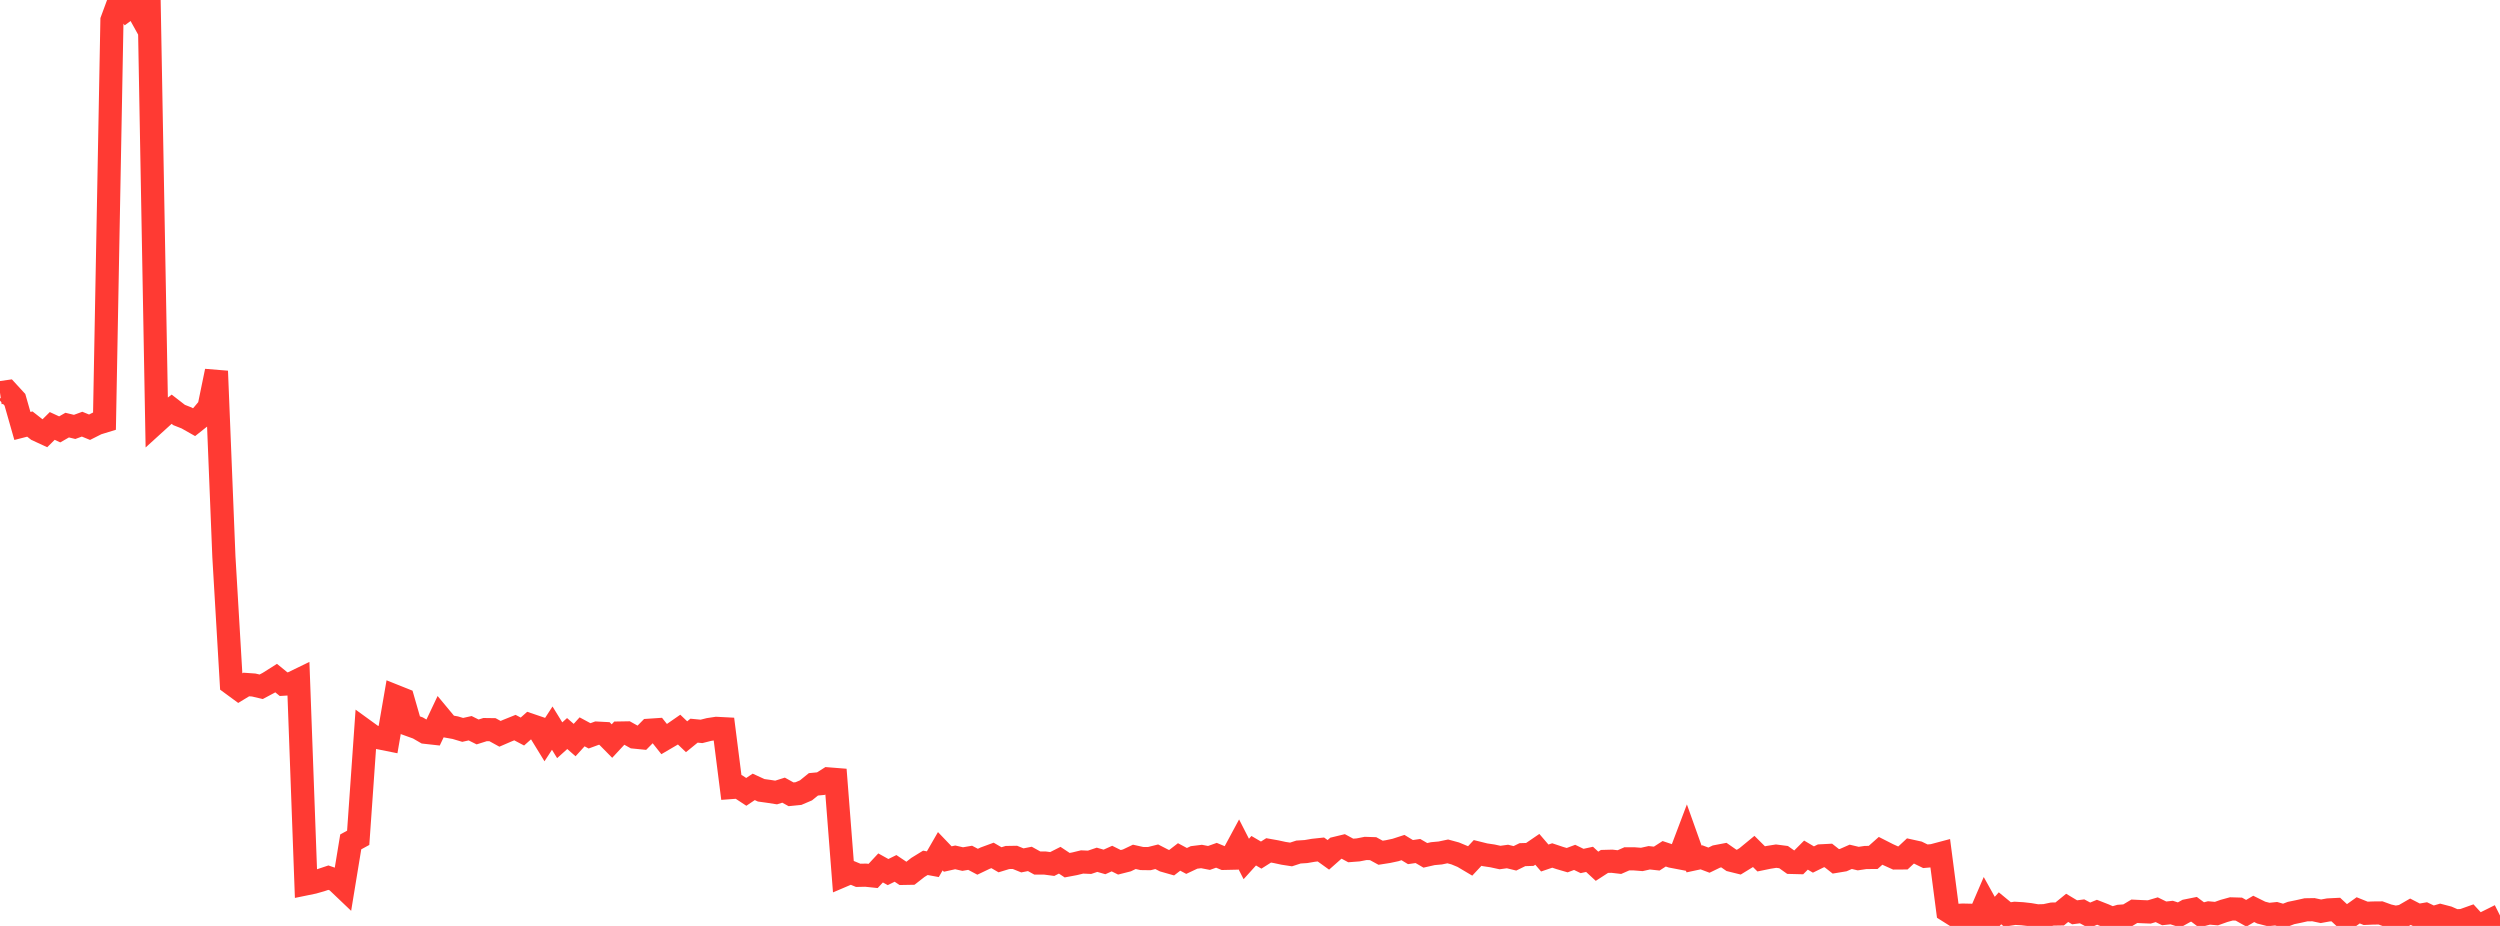 <?xml version="1.0" standalone="no"?>
<!DOCTYPE svg PUBLIC "-//W3C//DTD SVG 1.1//EN" "http://www.w3.org/Graphics/SVG/1.1/DTD/svg11.dtd">

<svg width="135" height="50" viewBox="0 0 135 50" preserveAspectRatio="none" 
  xmlns="http://www.w3.org/2000/svg"
  xmlns:xlink="http://www.w3.org/1999/xlink">


<polyline points="0.0, 21.207 0.403, 21.15 0.806, 21.589 1.209, 23.002 1.612, 22.899 2.015, 23.215 2.418, 23.401 2.821, 23.001 3.224, 23.187 3.627, 22.956 4.03, 23.053 4.433, 22.905 4.836, 23.07 5.239, 22.867 5.642, 22.743 6.045, 1.092 6.448, 0.0 6.851, 0.507 7.254, 0.211 7.657, 0.938 8.06, 0.527 8.463, 22.774 8.866, 22.408 9.269, 22.098 9.672, 22.41 10.075, 22.569 10.478, 22.797 10.881, 22.477 11.284, 21.998 11.687, 20.042 12.09, 30.062 12.493, 36.912 12.896, 37.208 13.299, 36.963 13.701, 36.991 14.104, 37.086 14.507, 36.871 14.91, 36.616 15.313, 36.945 15.716, 36.92 16.119, 36.724 16.522, 47.727 16.925, 47.644 17.328, 47.529 17.731, 47.394 18.134, 47.533 18.537, 47.917 18.94, 45.462 19.343, 45.242 19.746, 39.486 20.149, 39.778 20.552, 39.856 20.955, 39.937 21.358, 37.603 21.761, 37.764 22.164, 39.164 22.567, 39.309 22.97, 39.543 23.373, 39.588 23.776, 38.737 24.179, 39.222 24.582, 39.294 24.985, 39.414 25.388, 39.324 25.791, 39.525 26.194, 39.398 26.597, 39.404 27.0, 39.626 27.403, 39.452 27.806, 39.29 28.209, 39.503 28.612, 39.145 29.015, 39.282 29.418, 39.939 29.821, 39.319 30.224, 39.974 30.627, 39.611 31.03, 39.964 31.433, 39.519 31.836, 39.736 32.239, 39.588 32.642, 39.609 33.045, 40.018 33.448, 39.584 33.851, 39.577 34.254, 39.802 34.657, 39.842 35.06, 39.433 35.463, 39.406 35.866, 39.913 36.269, 39.677 36.672, 39.398 37.075, 39.784 37.478, 39.456 37.881, 39.495 38.284, 39.393 38.687, 39.332 39.09, 39.353 39.493, 42.526 39.896, 42.496 40.299, 42.761 40.701, 42.491 41.104, 42.676 41.507, 42.732 41.91, 42.795 42.313, 42.668 42.716, 42.892 43.119, 42.852 43.522, 42.68 43.925, 42.354 44.328, 42.316 44.731, 42.061 45.134, 42.093 45.537, 47.273 45.94, 47.101 46.343, 47.268 46.746, 47.259 47.149, 47.301 47.552, 46.868 47.955, 47.092 48.358, 46.893 48.761, 47.163 49.164, 47.156 49.567, 46.841 49.97, 46.593 50.373, 46.667 50.776, 45.967 51.179, 46.388 51.582, 46.298 51.985, 46.39 52.388, 46.321 52.791, 46.534 53.194, 46.341 53.597, 46.193 54.0, 46.428 54.403, 46.305 54.806, 46.298 55.209, 46.461 55.612, 46.381 56.015, 46.604 56.418, 46.603 56.821, 46.656 57.224, 46.452 57.627, 46.72 58.03, 46.644 58.433, 46.546 58.836, 46.564 59.239, 46.428 59.642, 46.544 60.045, 46.363 60.448, 46.564 60.851, 46.462 61.254, 46.27 61.657, 46.36 62.06, 46.366 62.463, 46.264 62.866, 46.471 63.269, 46.586 63.672, 46.275 64.075, 46.491 64.478, 46.301 64.881, 46.251 65.284, 46.329 65.687, 46.185 66.09, 46.353 66.493, 46.344 66.896, 45.595 67.299, 46.384 67.701, 45.939 68.104, 46.175 68.507, 45.92 68.91, 45.992 69.313, 46.079 69.716, 46.141 70.119, 46.01 70.522, 45.984 70.925, 45.915 71.328, 45.872 71.731, 46.162 72.134, 45.806 72.537, 45.708 72.94, 45.925 73.343, 45.894 73.746, 45.815 74.149, 45.828 74.552, 46.048 74.955, 45.985 75.358, 45.899 75.761, 45.768 76.164, 46.013 76.567, 45.954 76.97, 46.189 77.373, 46.097 77.776, 46.06 78.179, 45.975 78.582, 46.085 78.985, 46.252 79.388, 46.491 79.791, 46.059 80.194, 46.159 80.597, 46.219 81.0, 46.307 81.403, 46.251 81.806, 46.35 82.209, 46.152 82.612, 46.139 83.015, 45.864 83.418, 46.333 83.821, 46.196 84.224, 46.331 84.627, 46.449 85.03, 46.298 85.433, 46.493 85.836, 46.405 86.239, 46.778 86.642, 46.517 87.045, 46.506 87.448, 46.553 87.851, 46.376 88.254, 46.378 88.657, 46.41 89.06, 46.32 89.463, 46.364 89.866, 46.104 90.269, 46.239 90.672, 46.316 91.075, 45.251 91.478, 46.382 91.881, 46.296 92.284, 46.448 92.687, 46.253 93.09, 46.176 93.493, 46.456 93.896, 46.556 94.299, 46.309 94.701, 45.978 95.104, 46.379 95.507, 46.296 95.91, 46.232 96.313, 46.284 96.716, 46.57 97.119, 46.58 97.522, 46.176 97.925, 46.414 98.328, 46.216 98.731, 46.195 99.134, 46.512 99.537, 46.445 99.94, 46.268 100.343, 46.364 100.746, 46.304 101.149, 46.302 101.552, 45.944 101.955, 46.149 102.358, 46.331 102.761, 46.328 103.164, 45.952 103.567, 46.041 103.97, 46.238 104.373, 46.202 104.776, 46.095 105.179, 49.187 105.582, 49.441 105.985, 49.415 106.388, 49.424 106.791, 49.71 107.194, 48.773 107.597, 49.497 108.0, 49.048 108.403, 49.38 108.806, 49.319 109.209, 49.342 109.612, 49.388 110.015, 49.457 110.418, 49.446 110.821, 49.36 111.224, 49.353 111.627, 49.024 112.03, 49.265 112.433, 49.212 112.836, 49.429 113.239, 49.262 113.642, 49.42 114.045, 49.597 114.448, 49.479 114.851, 49.45 115.254, 49.209 115.657, 49.229 116.06, 49.245 116.463, 49.125 116.866, 49.322 117.269, 49.278 117.672, 49.407 118.075, 49.183 118.478, 49.102 118.881, 49.404 119.284, 49.299 119.687, 49.335 120.09, 49.191 120.493, 49.08 120.896, 49.092 121.299, 49.317 121.701, 49.08 122.104, 49.28 122.507, 49.383 122.91, 49.341 123.313, 49.457 123.716, 49.303 124.119, 49.22 124.522, 49.13 124.925, 49.123 125.328, 49.209 125.731, 49.136 126.134, 49.116 126.537, 49.492 126.94, 49.445 127.343, 49.158 127.746, 49.32 128.149, 49.303 128.552, 49.299 128.955, 49.445 129.358, 49.537 129.761, 49.466 130.164, 49.233 130.567, 49.441 130.97, 49.371 131.373, 49.563 131.776, 49.444 132.179, 49.549 132.582, 49.726 132.985, 49.706 133.388, 49.562 133.791, 50.0 134.194, 49.839 134.597, 49.64 135.0, 49.438" fill="none" stroke="#ff3a33" stroke-width="1.25"/>

</svg>
